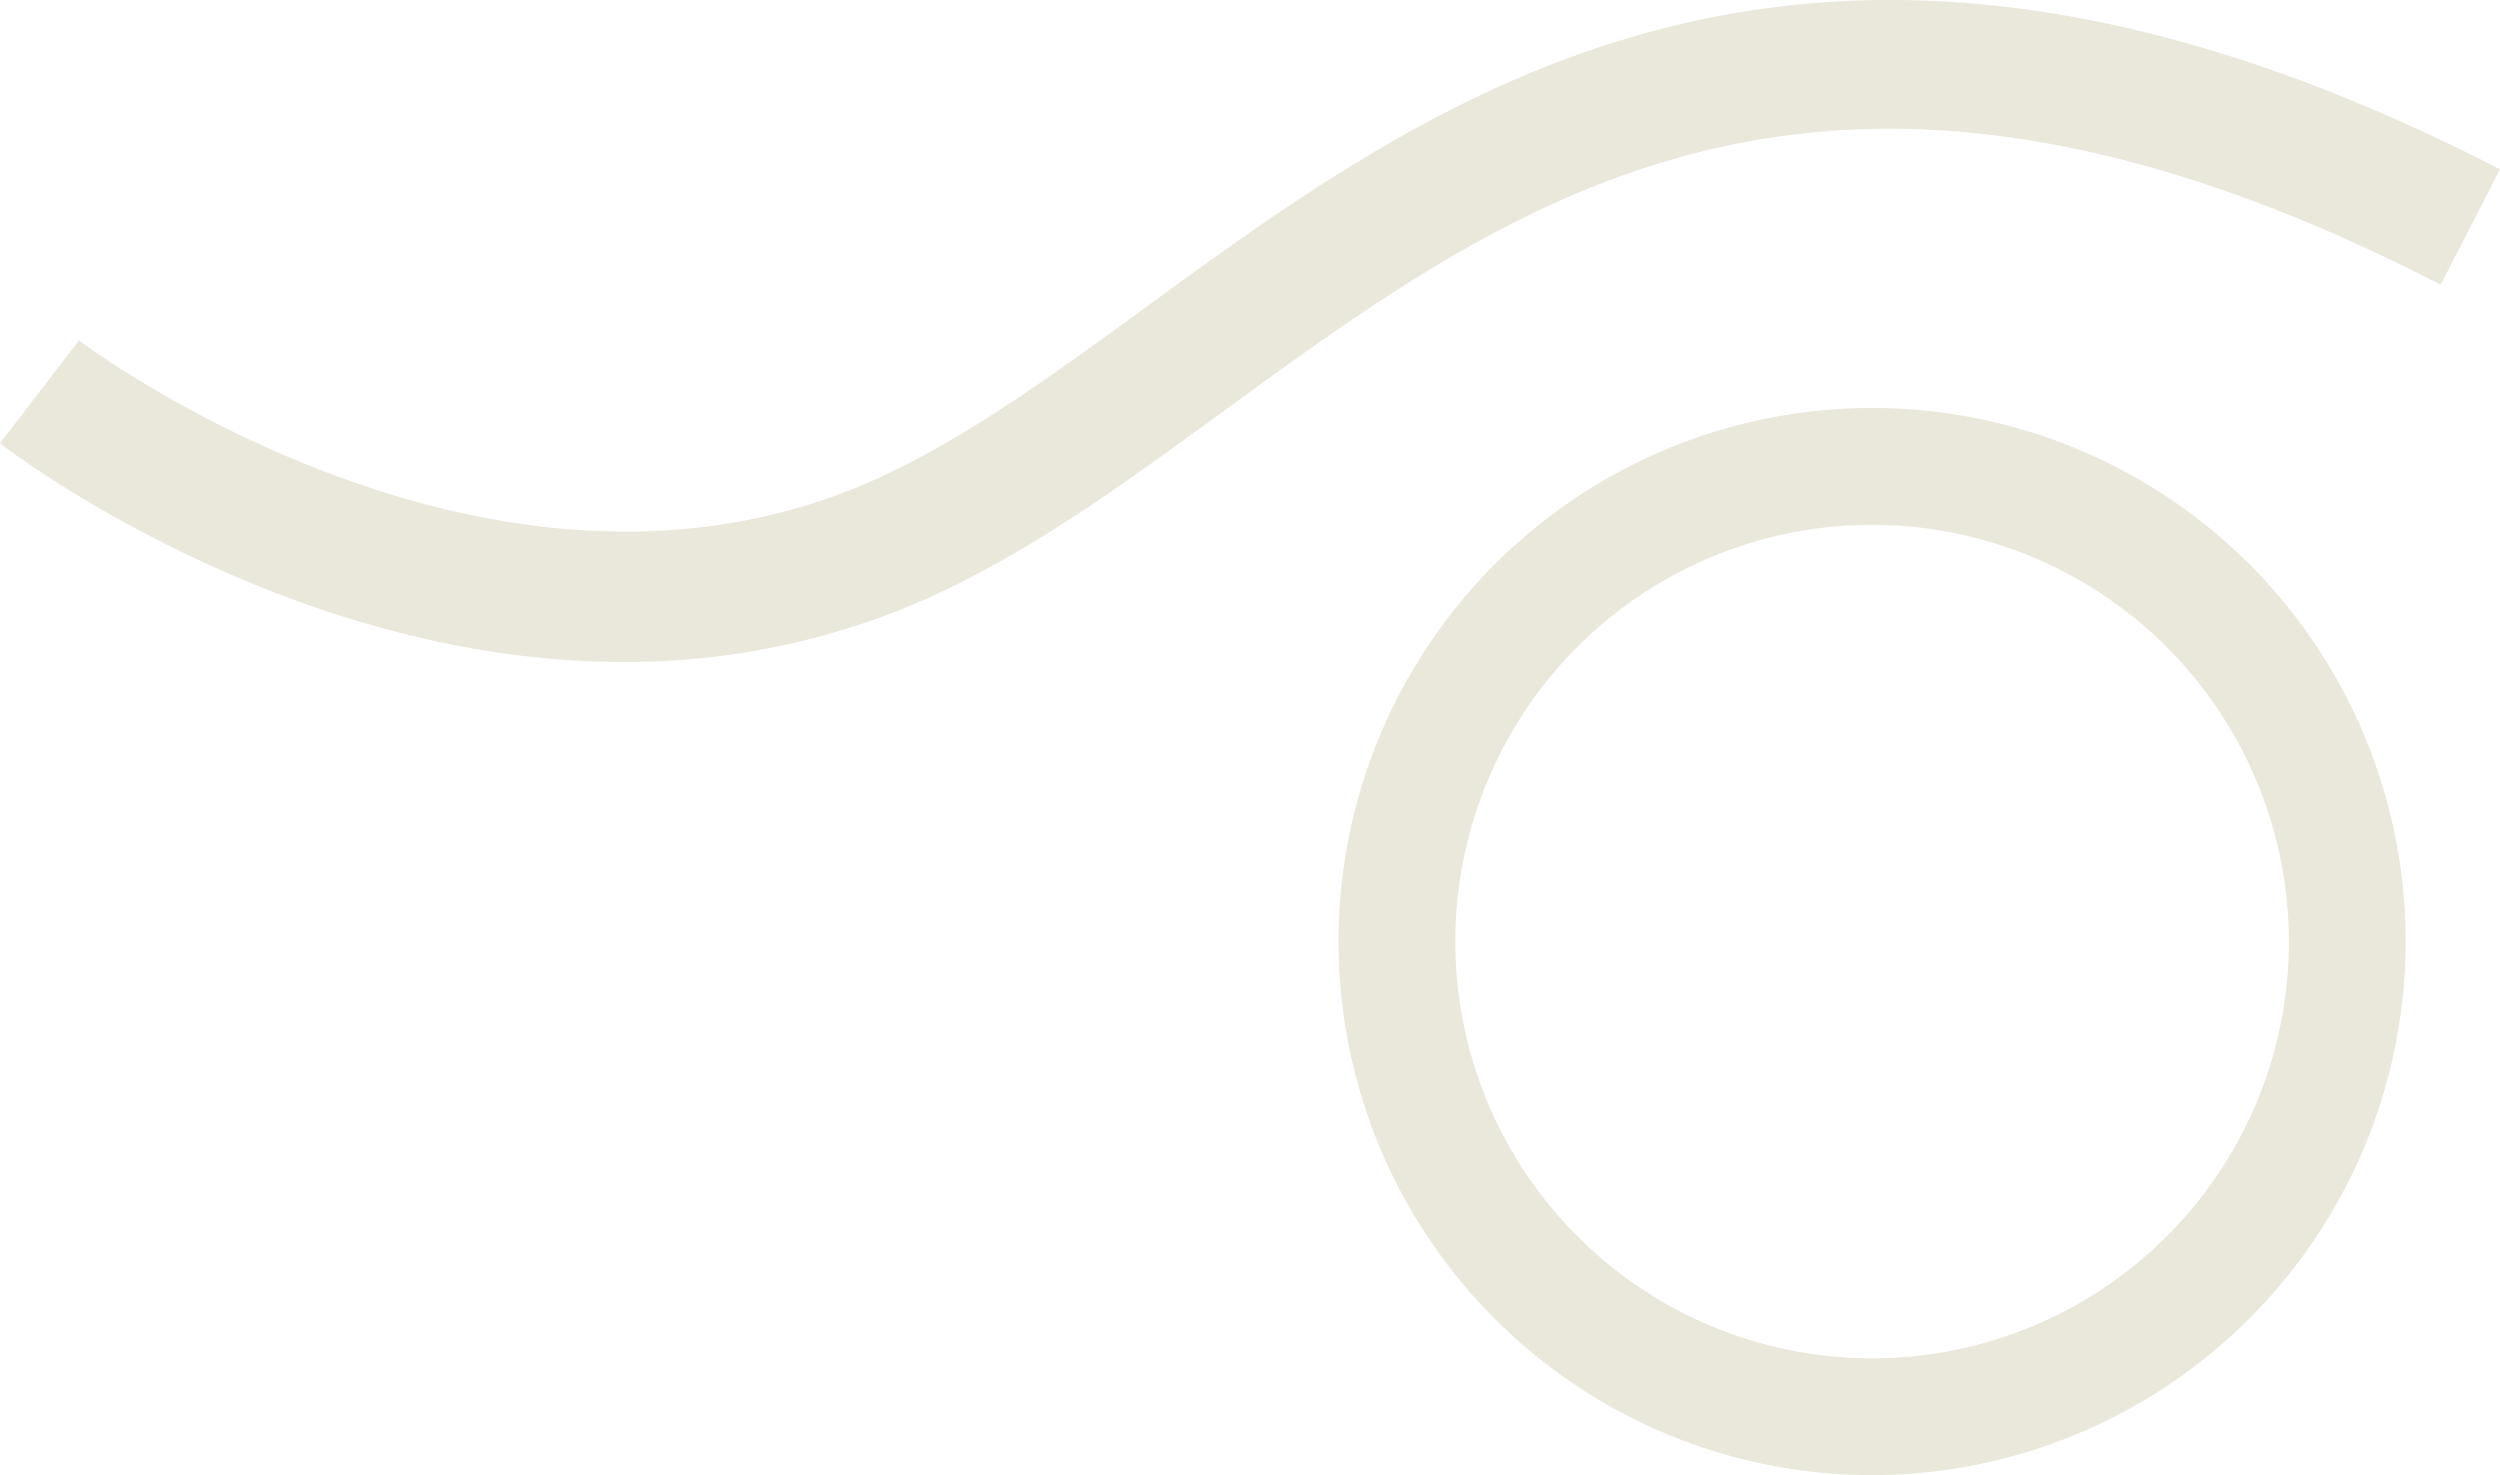 <svg xmlns="http://www.w3.org/2000/svg" width="526.481" height="310.651" viewBox="0 0 526.481 310.651"><g id="oeil_logo" data-name="oeil logo" opacity="0.3"><path id="Trac&#xE9;_65" data-name="Trac&#xE9; 65" d="M163.95,240.66A112.365,112.365,0,1,1,276.312,128.3,112.493,112.493,0,0,1,163.95,240.66m0-200.138A87.773,87.773,0,1,0,251.72,128.3,87.876,87.876,0,0,0,163.95,40.522" transform="translate(230.305 69.991)" fill="#b7ae87"></path><path id="Trac&#xE9;_66" data-name="Trac&#xE9; 66" d="M131.265,139.613C60.878,139.613,3.022,95.894,0,93.572L16.64,71.9c.814.623,81.907,61.61,160.354,32.292,21.444-8.017,42.358-23.269,64.5-39.418,62.9-45.855,141.162-102.946,284.991-28.914l-12.5,24.291C385.139-6.161,320.3,41.126,257.6,86.85c-23.7,17.28-46.079,33.609-71.037,42.932a156.944,156.944,0,0,1-55.293,9.831" transform="translate(0 -0.207)" fill="#b7ae87"></path></g></svg>